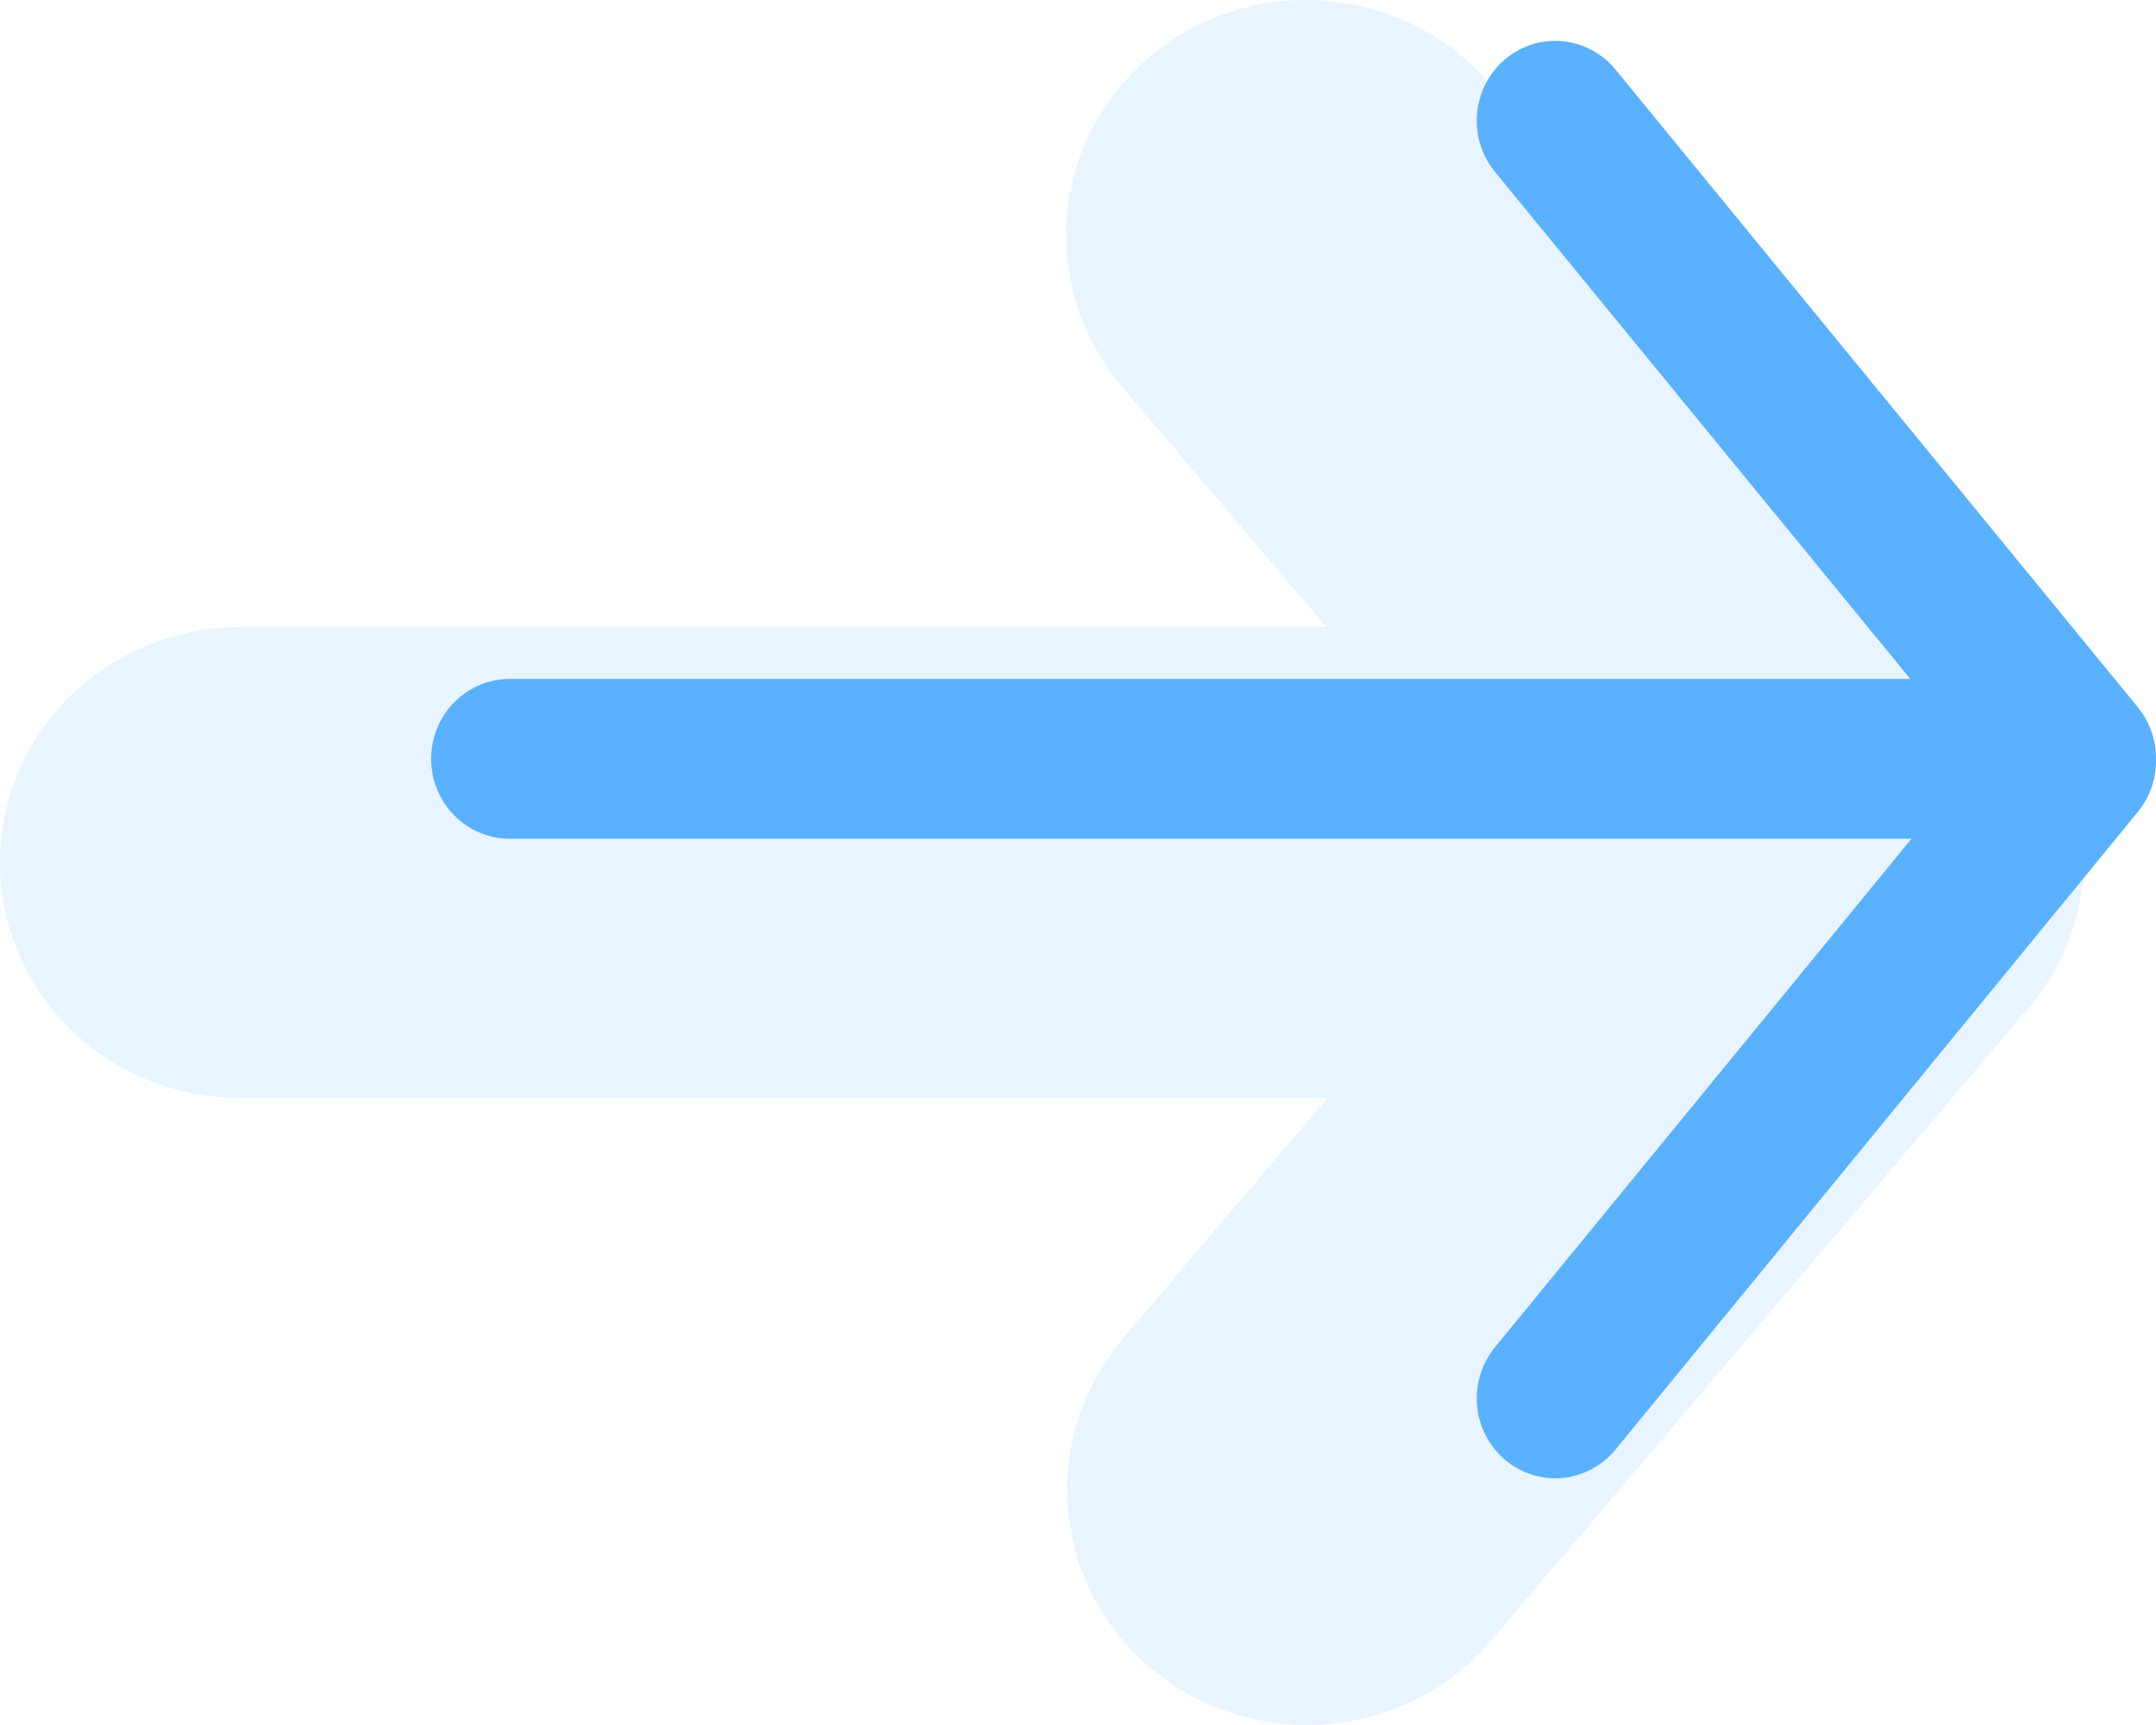 <svg width="40" height="32" viewBox="0 0 40 32" fill="none" xmlns="http://www.w3.org/2000/svg">
<g opacity="0.2">
<path fill-rule="evenodd" clip-rule="evenodd" d="M21.399 30.986C21.848 31.354 22.367 31.631 22.925 31.801C23.483 31.972 24.07 32.033 24.653 31.981C25.235 31.929 25.801 31.765 26.319 31.499C26.837 31.232 27.296 30.868 27.67 30.427L37.563 18.782C37.954 18.343 38.251 17.833 38.438 17.28C38.625 16.727 38.697 16.143 38.65 15.563C38.604 14.982 38.439 14.417 38.166 13.9C37.894 13.383 37.518 12.924 37.062 12.551C36.606 12.178 36.079 11.899 35.511 11.729C34.943 11.559 34.346 11.502 33.756 11.562C33.165 11.622 32.593 11.797 32.072 12.076C31.552 12.356 31.093 12.736 30.724 13.192L20.829 24.837C20.074 25.727 19.71 26.875 19.816 28.027C19.923 29.181 20.492 30.245 21.399 30.986Z" fill="#8CC7FF"/>
<path fill-rule="evenodd" clip-rule="evenodd" d="M21.38 1.013C20.473 1.754 19.904 2.819 19.797 3.972C19.69 5.125 20.054 6.272 20.81 7.162L30.705 18.807C31.47 19.665 32.547 20.196 33.706 20.285C34.865 20.375 36.013 20.017 36.906 19.287C37.799 18.557 38.365 17.514 38.484 16.379C38.603 15.245 38.266 14.111 37.543 13.217L27.651 1.572C27.277 1.131 26.817 0.767 26.3 0.5C25.782 0.234 25.216 0.07 24.633 0.018C24.051 -0.034 23.464 0.027 22.906 0.198C22.347 0.369 21.829 0.646 21.38 1.013Z" fill="#8CC7FF"/>
<path fill-rule="evenodd" clip-rule="evenodd" d="M32.648 16C32.648 14.842 32.179 13.731 31.345 12.912C30.51 12.093 29.377 11.633 28.196 11.633H4.452C3.272 11.633 2.139 12.093 1.304 12.912C0.469 13.731 0 14.842 0 16C0 17.158 0.469 18.269 1.304 19.088C2.139 19.907 3.272 20.367 4.452 20.367H28.196C29.377 20.367 30.51 19.907 31.345 19.088C32.179 18.269 32.648 17.158 32.648 16Z" fill="#8CC7FF"/>
</g>
<path fill-rule="evenodd" clip-rule="evenodd" d="M27.922 1.101C27.625 1.353 27.439 1.714 27.404 2.105C27.369 2.496 27.488 2.885 27.735 3.187L35.442 12.595H9.456C9.07 12.595 8.699 12.751 8.426 13.029C8.153 13.307 7.999 13.684 7.999 14.077C7.999 14.47 8.153 14.847 8.426 15.125C8.699 15.403 9.07 15.559 9.456 15.559H35.464L27.735 24.993C27.488 25.295 27.369 25.684 27.404 26.076C27.439 26.467 27.625 26.828 27.922 27.08C28.218 27.331 28.601 27.452 28.986 27.417C29.37 27.381 29.726 27.192 29.973 26.89L39.684 15.036C39.895 14.766 40.005 14.432 40 14.09C40.005 13.749 39.895 13.415 39.684 13.145L29.973 1.291C29.726 0.989 29.37 0.799 28.986 0.764C28.601 0.728 28.218 0.85 27.922 1.101Z" fill="#59B1FF"/>
</svg>
